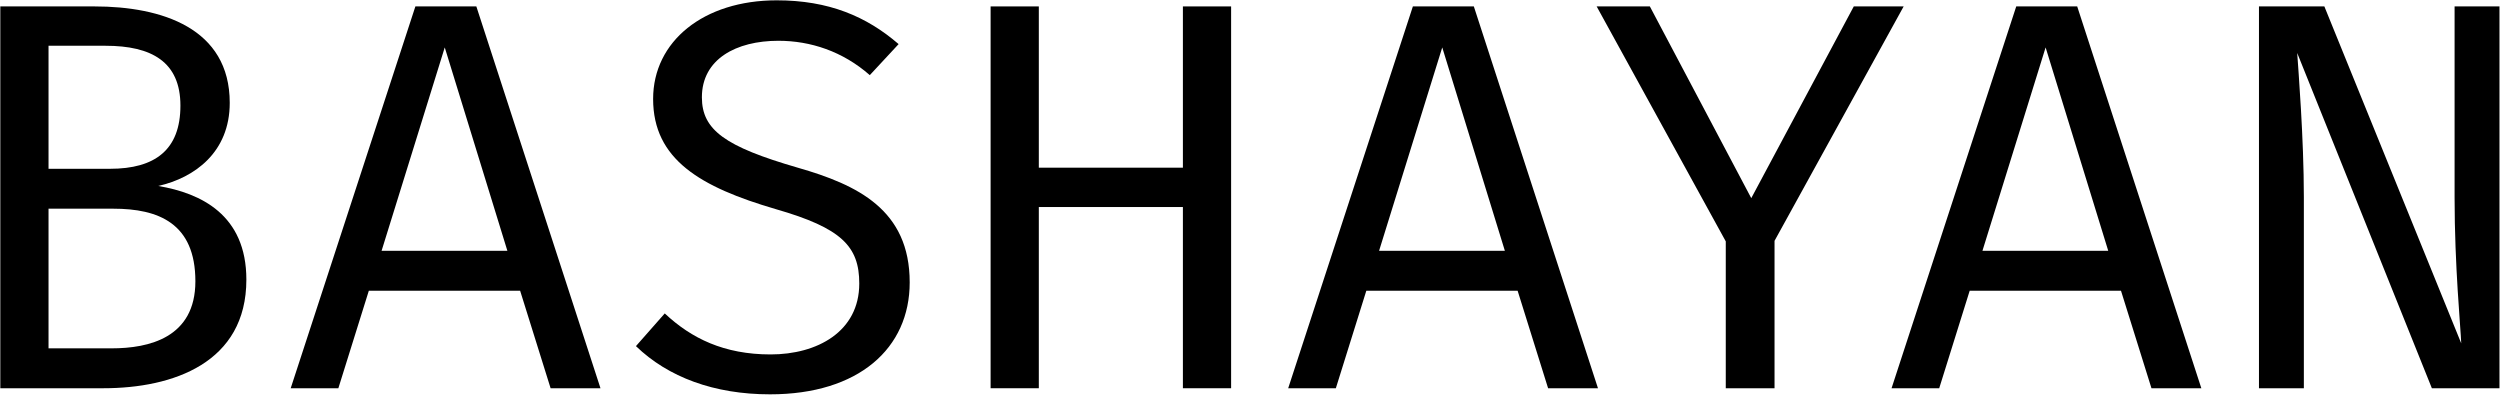<?xml version="1.0" encoding="UTF-8" standalone="no"?>
<!DOCTYPE svg PUBLIC "-//W3C//DTD SVG 1.1//EN" "http://www.w3.org/Graphics/SVG/1.1/DTD/svg11.dtd">
<svg width="1504px" height="238px" version="1.1" xmlns="http://www.w3.org/2000/svg" xmlns:xlink="http://www.w3.org/1999/xlink" xml:space="preserve" xmlns:serif="http://www.serif.com/" style="fill-rule:evenodd;clip-rule:evenodd;stroke-linejoin:round;stroke-miterlimit:2;">
    <g transform="matrix(13.891,0,0,13.891,-10394.5,-9823.52)">
        <g transform="matrix(24,0,0,24,746,724)">
            <path d="M0.54,-0.196C0.54,-0.313 0.458,-0.352 0.381,-0.365C0.447,-0.38 0.51,-0.426 0.51,-0.515C0.51,-0.65 0.387,-0.689 0.266,-0.689L0.096,-0.689L0.096,-0L0.282,-0C0.408,-0 0.54,-0.046 0.54,-0.196ZM0.421,-0.51C0.421,-0.43 0.375,-0.396 0.294,-0.396L0.183,-0.396L0.183,-0.618L0.286,-0.618C0.369,-0.618 0.421,-0.589 0.421,-0.51ZM0.448,-0.193C0.448,-0.091 0.364,-0.072 0.297,-0.072L0.183,-0.072L0.183,-0.324L0.3,-0.324C0.381,-0.324 0.448,-0.298 0.448,-0.193Z" style="fill-rule:nonzero;"/>
        </g>
        <g transform="matrix(24,0,0,24,760.4,724)">
            <path d="M0.434,-0.176L0.489,-0L0.579,-0L0.355,-0.689L0.245,-0.689L0.02,-0L0.106,-0L0.161,-0.176L0.434,-0.176ZM0.184,-0.248L0.298,-0.615L0.411,-0.248L0.184,-0.248Z" style="fill-rule:nonzero;"/>
        </g>
        <g transform="matrix(24,0,0,24,774.8,724)">
            <path d="M0.537,-0.191C0.537,-0.322 0.443,-0.367 0.335,-0.398C0.204,-0.436 0.162,-0.466 0.162,-0.525C0.162,-0.594 0.224,-0.627 0.3,-0.627C0.358,-0.627 0.416,-0.608 0.465,-0.565L0.517,-0.621C0.459,-0.671 0.391,-0.7 0.297,-0.7C0.165,-0.7 0.074,-0.626 0.074,-0.522C0.074,-0.413 0.159,-0.363 0.296,-0.323C0.414,-0.289 0.446,-0.256 0.446,-0.189C0.446,-0.102 0.37,-0.061 0.286,-0.061C0.202,-0.061 0.143,-0.09 0.095,-0.135L0.043,-0.076C0.101,-0.02 0.184,0.011 0.285,0.011C0.445,0.011 0.537,-0.072 0.537,-0.191Z" style="fill-rule:nonzero;"/>
        </g>
        <g transform="matrix(24,0,0,24,789.2,724)">
            <path d="M0.43,-0L0.517,-0L0.517,-0.689L0.43,-0.689L0.43,-0.398L0.17,-0.398L0.17,-0.689L0.083,-0.689L0.083,-0L0.17,-0L0.17,-0.327L0.43,-0.327L0.43,-0Z" style="fill-rule:nonzero;"/>
        </g>
        <g transform="matrix(24,0,0,24,803.6,724)">
            <path d="M0.434,-0.176L0.489,-0L0.579,-0L0.355,-0.689L0.245,-0.689L0.02,-0L0.106,-0L0.161,-0.176L0.434,-0.176ZM0.184,-0.248L0.298,-0.615L0.411,-0.248L0.184,-0.248Z" style="fill-rule:nonzero;"/>
        </g>
        <g transform="matrix(24,0,0,24,816.887,724)">
            <path d="M0.344,-0.266L0.577,-0.689L0.487,-0.689L0.302,-0.343L0.119,-0.689L0.023,-0.689L0.256,-0.265L0.256,-0L0.344,-0L0.344,-0.266Z" style="fill-rule:nonzero;"/>
        </g>
        <g transform="matrix(24,0,0,24,829.731,724)">
            <path d="M0.434,-0.176L0.489,-0L0.579,-0L0.355,-0.689L0.245,-0.689L0.02,-0L0.106,-0L0.161,-0.176L0.434,-0.176ZM0.184,-0.248L0.298,-0.615L0.411,-0.248L0.184,-0.248Z" style="fill-rule:nonzero;"/>
        </g>
        <g transform="matrix(24,0,0,24,844.131,724)">
            <path d="M0.395,-0L0.517,-0L0.517,-0.689L0.436,-0.689L0.436,-0.344C0.436,-0.22 0.447,-0.109 0.448,-0.081L0.201,-0.689L0.083,-0.689L0.083,-0L0.164,-0L0.164,-0.345C0.164,-0.451 0.154,-0.575 0.152,-0.605L0.395,-0Z" style="fill-rule:nonzero;"/>
        </g>
    </g>
</svg>
